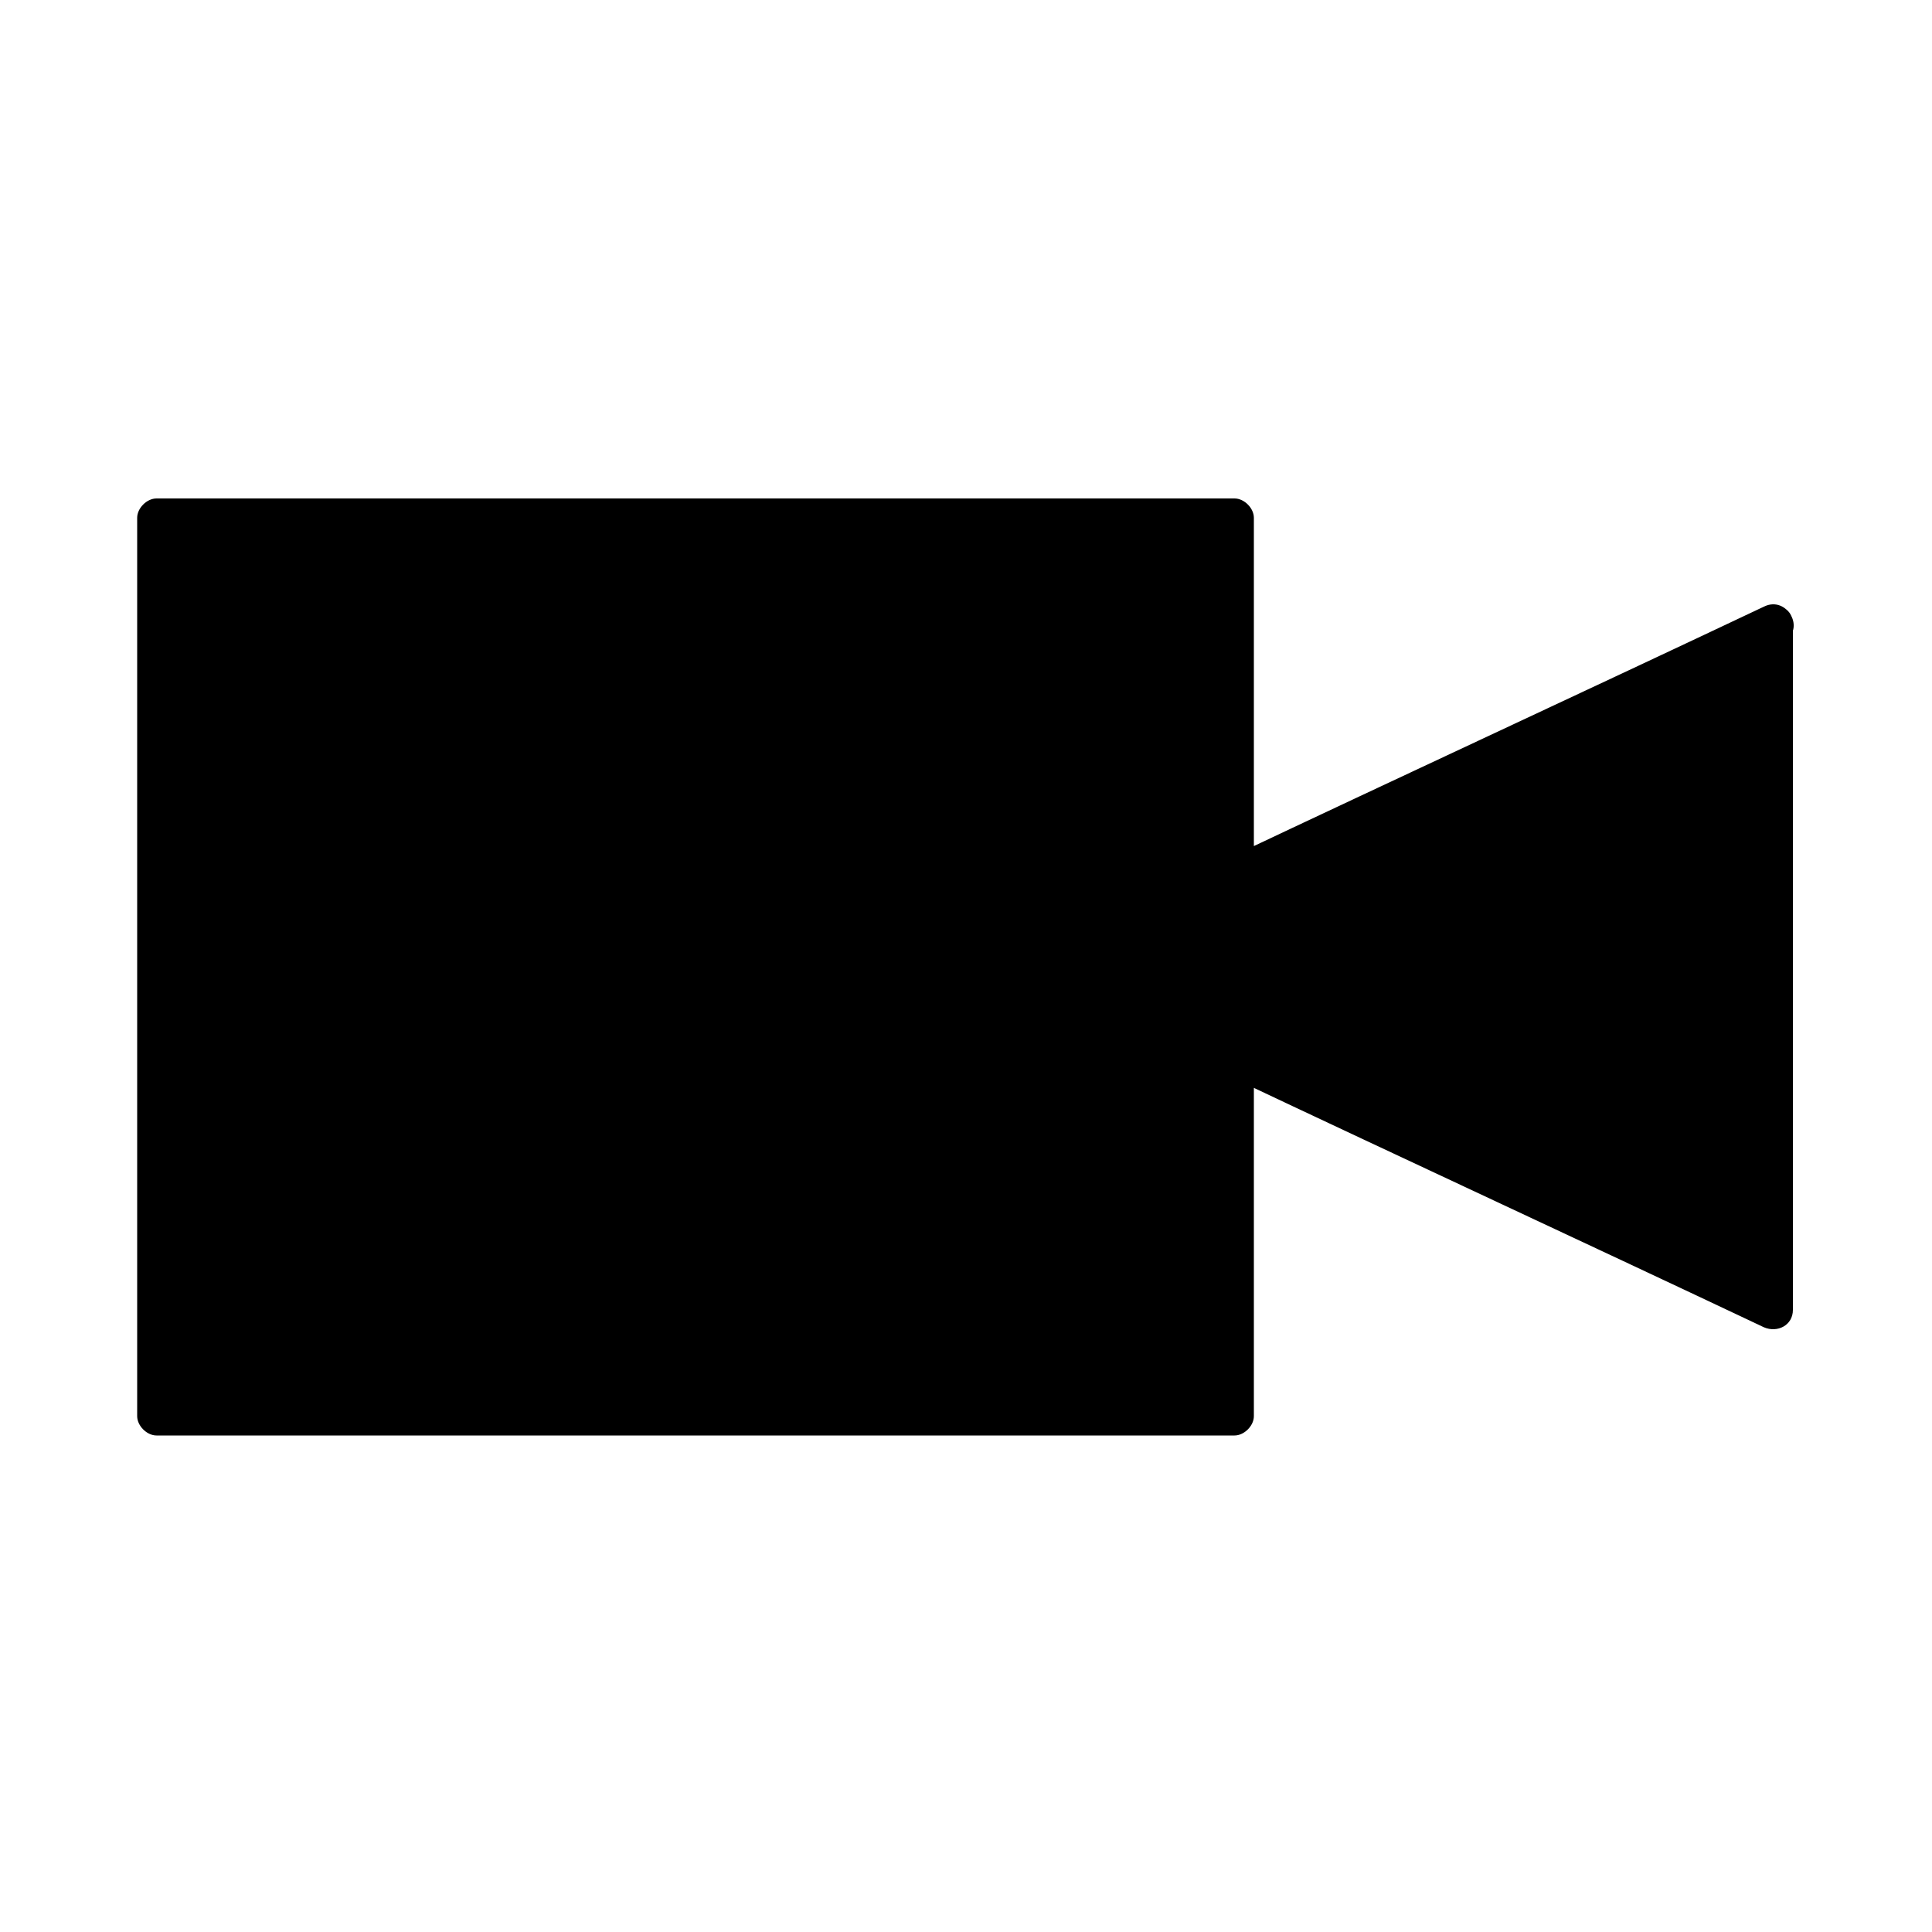 <svg xmlns="http://www.w3.org/2000/svg" xmlns:xlink="http://www.w3.org/1999/xlink" version="1.1" x="0px" y="0px" viewBox="0 0 100 100" style="enable-background:new 0 0 100 100;" xml:space="preserve" width="100px" height="100px"><g><polygon points="91.8,32.2 64,45.3 64,26.8 8.1,26.8 8.1,73.3 64,73.3 64,54.7 91.8,67.8  "/><g><path d="M91.3,31.4c-9.3,4.4-18.6,8.7-27.9,13.1c0.5,0.3,1,0.6,1.5,0.9c0-6.2,0-12.4,0-18.6c0-0.5-0.5-1-1-1    c-18.6,0-37.2,0-55.8,0c-0.5,0-1,0.5-1,1c0,15.5,0,31,0,46.5c0,0.5,0.5,1,1,1c18.6,0,37.2,0,55.8,0c0.5,0,1-0.5,1-1    c0-6.2,0-12.4,0-18.6c-0.5,0.3-1,0.6-1.5,0.9c9.3,4.4,18.6,8.7,27.9,13.1c0.7,0.3,1.5-0.1,1.5-0.9c0-11.8,0-23.7,0-35.5    c0-1.3-2-1.3-2,0c0,11.8,0,23.7,0,35.5c0.5-0.3,1-0.6,1.5-0.9c-9.3-4.4-18.6-8.7-27.9-13.1c-0.7-0.3-1.5,0.1-1.5,0.9    c0,6.2,0,12.4,0,18.6c0.3-0.3,0.7-0.7,1-1c-18.6,0-37.2,0-55.8,0c0.3,0.3,0.7,0.7,1,1c0-15.5,0-31,0-46.5c-0.3,0.3-0.7,0.7-1,1    c18.6,0,37.2,0,55.8,0c-0.3-0.3-0.7-0.7-1-1c0,6.2,0,12.4,0,18.6c0,0.8,0.8,1.2,1.5,0.9c9.3-4.4,18.6-8.7,27.9-13.1    C93.5,32.6,92.5,30.8,91.3,31.4z"/></g></g></svg>
